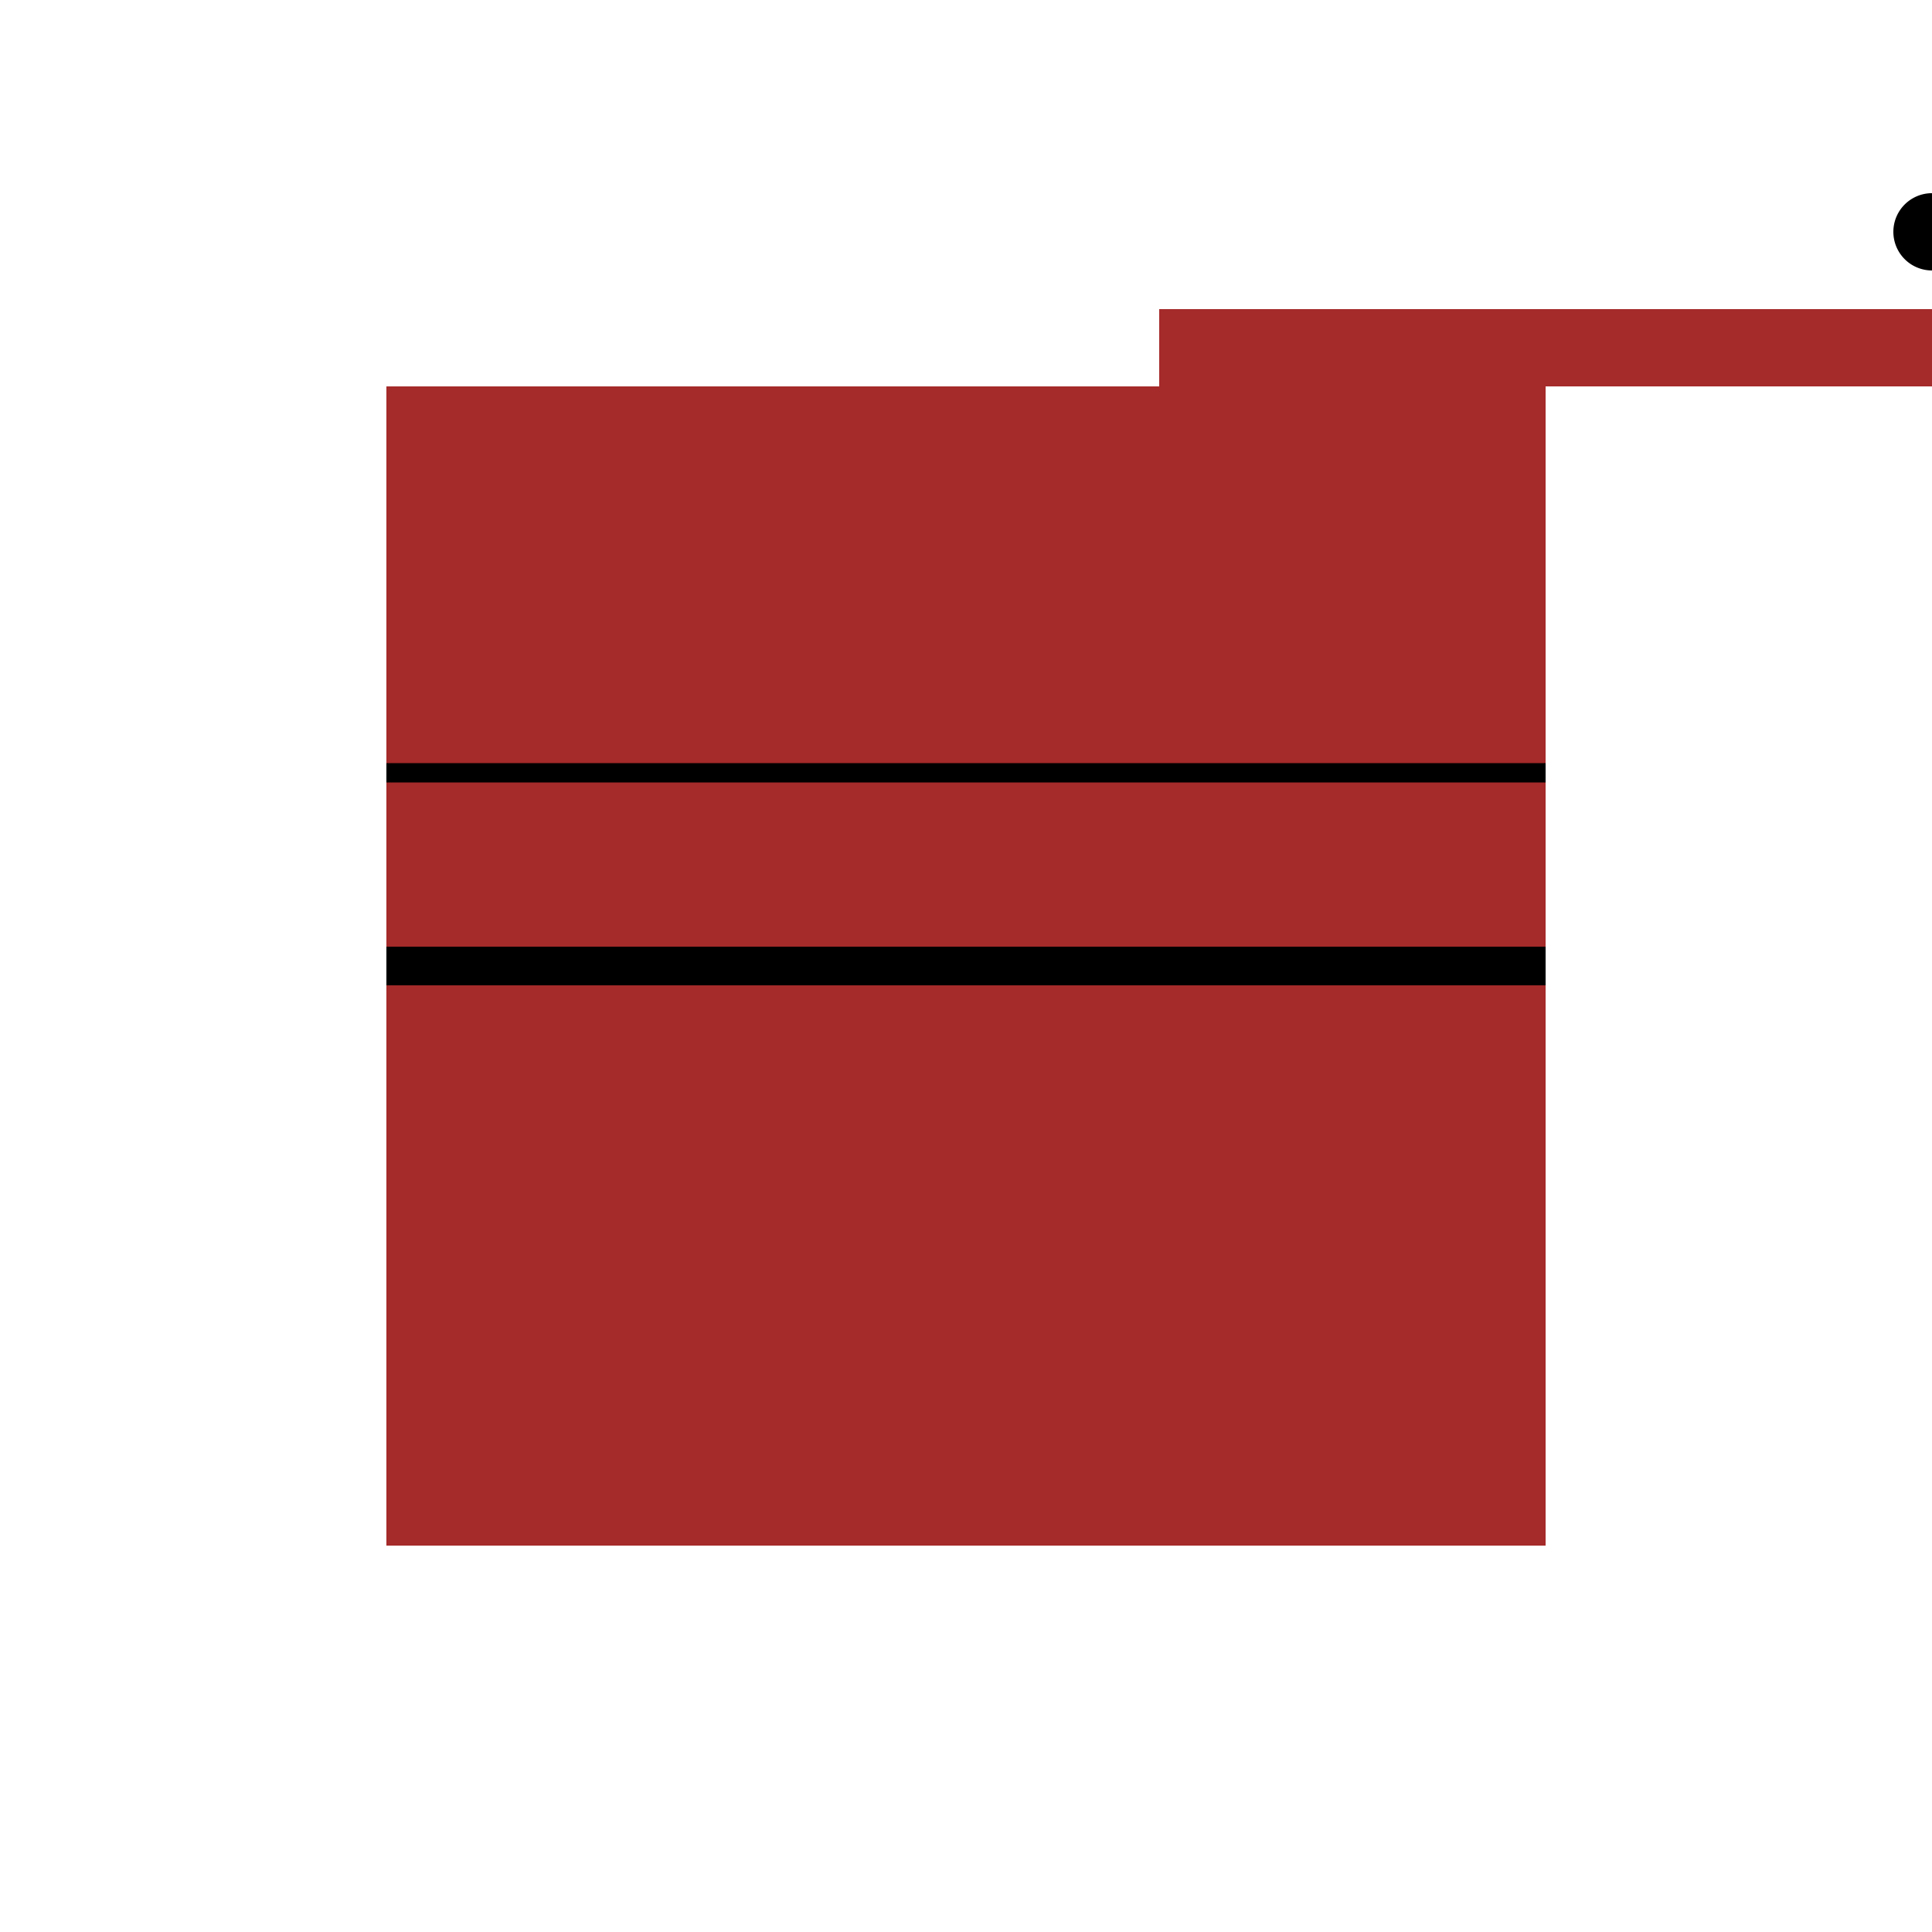<!--

Generated by DrawGPT.
Free, open source, AI generated images in SVG, PNG, and HTML Canvas format.
https://drawgpt.ai

Created: 2024-01-16T13:59:22.743Z
Link: https://drawgpt.ai/prompt/140462/

-->
<svg xmlns="http://www.w3.org/2000/svg" xmlns:xlink="http://www.w3.org/1999/xlink" width="500" height="500"><defs/><g><path fill="brown" stroke="none" paint-order="stroke fill markers" d=" M 100 400 L 100 100 L 400 100 L 400 400 Z"/><path fill="brown" stroke="none" paint-order="stroke fill markers" d=" M 300 100 L 300 80 L 500 80 L 500 100 Z"/><path fill="none" stroke="black" paint-order="fill stroke markers" d=" M 100 250 L 400 250" stroke-miterlimit="10" stroke-width="10" stroke-dasharray=""/><path fill="black" stroke="none" paint-order="stroke fill markers" d=" M 510 60 A 10 10 0 1 1 510 59.99"/><path fill="none" stroke="black" paint-order="fill stroke markers" d=" M 100 200 L 400 200" stroke-miterlimit="10" stroke-width="5" stroke-dasharray=""/></g></svg>